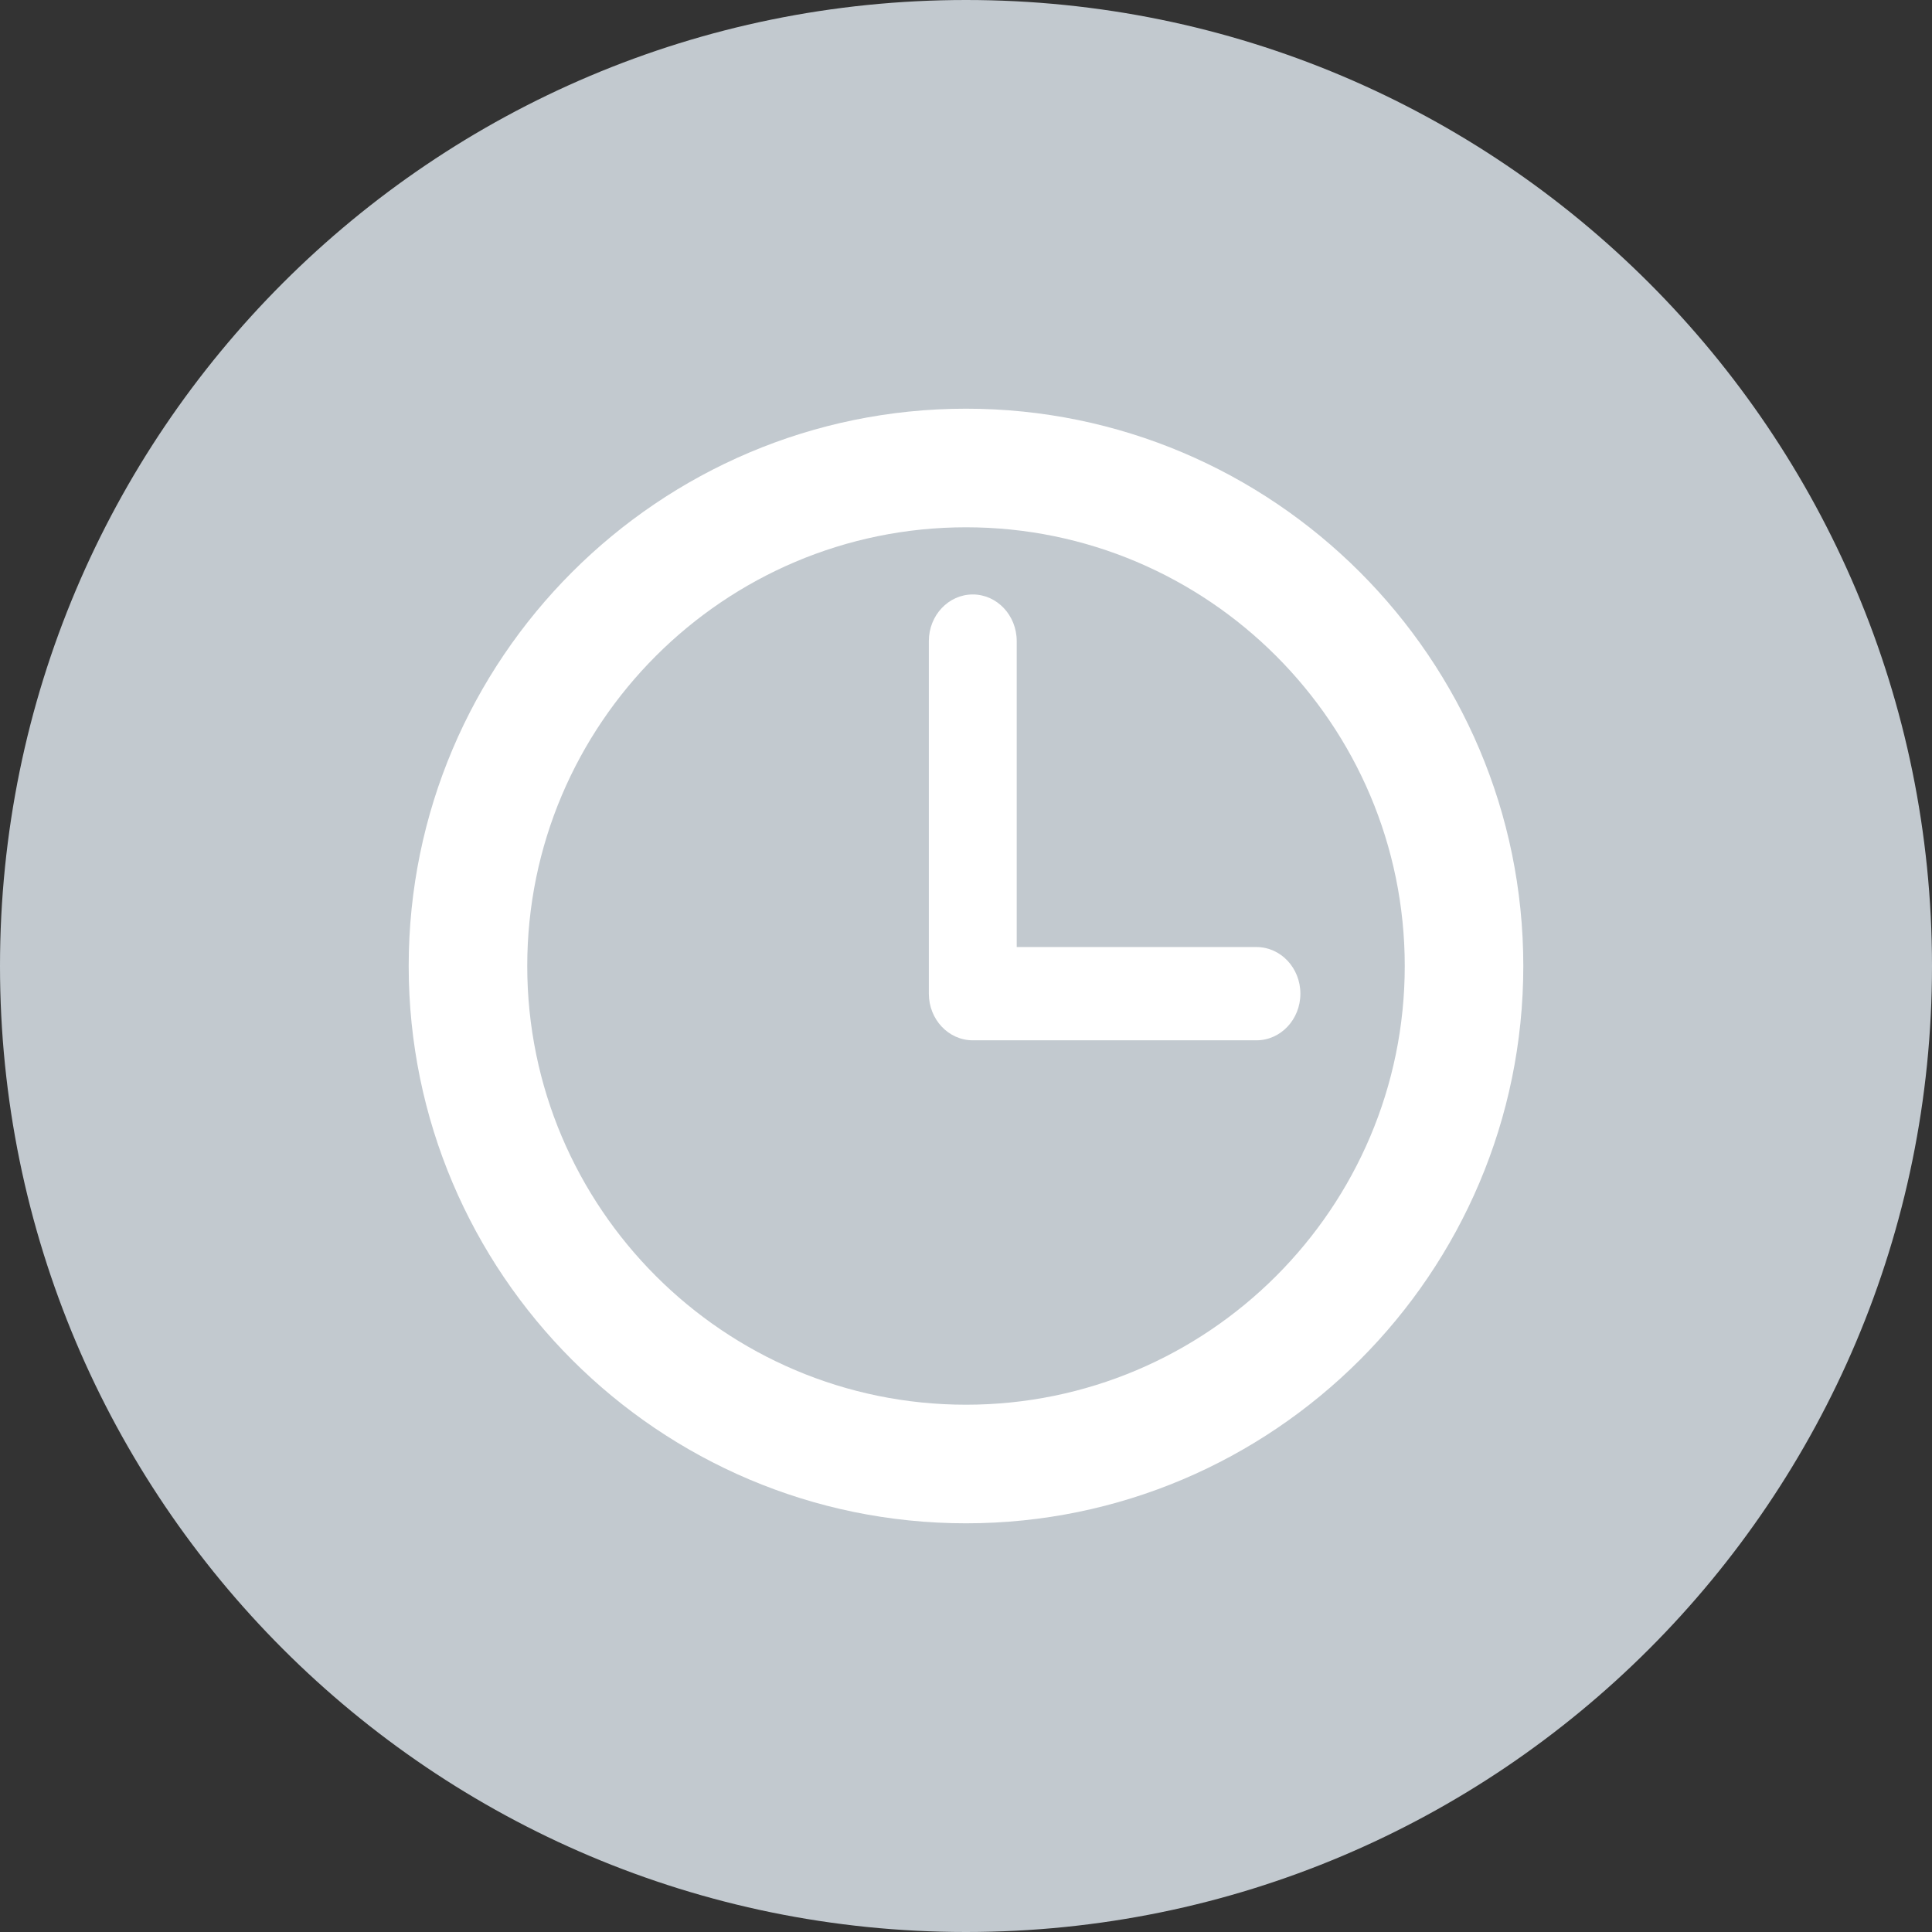 <?xml version="1.0" encoding="UTF-8"?>
<svg width="52px" height="52px" viewBox="0 0 52 52" version="1.1" xmlns="http://www.w3.org/2000/svg" xmlns:xlink="http://www.w3.org/1999/xlink">
    <rect x="0" y="0" width="52" height="52" fill="#333333" stroke="none"/>
    <!-- Generator: Sketch 51.3 (57544) - http://www.bohemiancoding.com/sketch -->
    <title>clock-circular-outline</title>
    <desc>Created with Sketch.</desc>
    <defs></defs>
    <g id="Page-1" stroke="none" stroke-width="1" fill="none" fill-rule="evenodd">
        <g id="Contact" transform="translate(-722, -1025)">
            <g id="Group-7" transform="translate(386, 1025)">
                <g id="Group-6" transform="translate(336, 0)">
                    <g id="clock-circular-outline">
                        <path d="M26,0 C11.641,0 0,11.641 0,26 C0,40.358 11.641,52 26,52 C40.359,52 52,40.358 52,26 C52,11.641 40.359,0 26,0 Z" id="Shape" fill="#C2C9CF" fill-rule="nonzero"></path>
                        <path d="M26,11 C17.729,11 11,17.729 11,26 C11,34.271 17.729,41 26,41 C34.271,41 41,34.271 41,26 C41,17.729 34.271,11 26,11 Z M26,37.808 C19.489,37.808 14.191,32.511 14.191,26 C14.191,19.489 19.489,14.192 26,14.192 C32.511,14.192 37.809,19.489 37.809,26 C37.809,32.511 32.511,37.808 26,37.808 Z" id="Shape" fill="#FFFFFF" fill-rule="nonzero"></path>
                        <path d="M33.818,25.49 L27.365,25.49 L27.365,17.255 C27.365,16.562 26.835,16 26.182,16 C25.529,16 25,16.562 25,17.255 L25,26.745 C25,27.438 25.529,28 26.182,28 L33.818,28 C34.471,28 35,27.438 35,26.745 C35,26.052 34.471,25.49 33.818,25.49 Z" id="Path" fill="#FFFFFF"></path>
                    </g>
                </g>
            </g>
        </g>
    </g>
</svg>